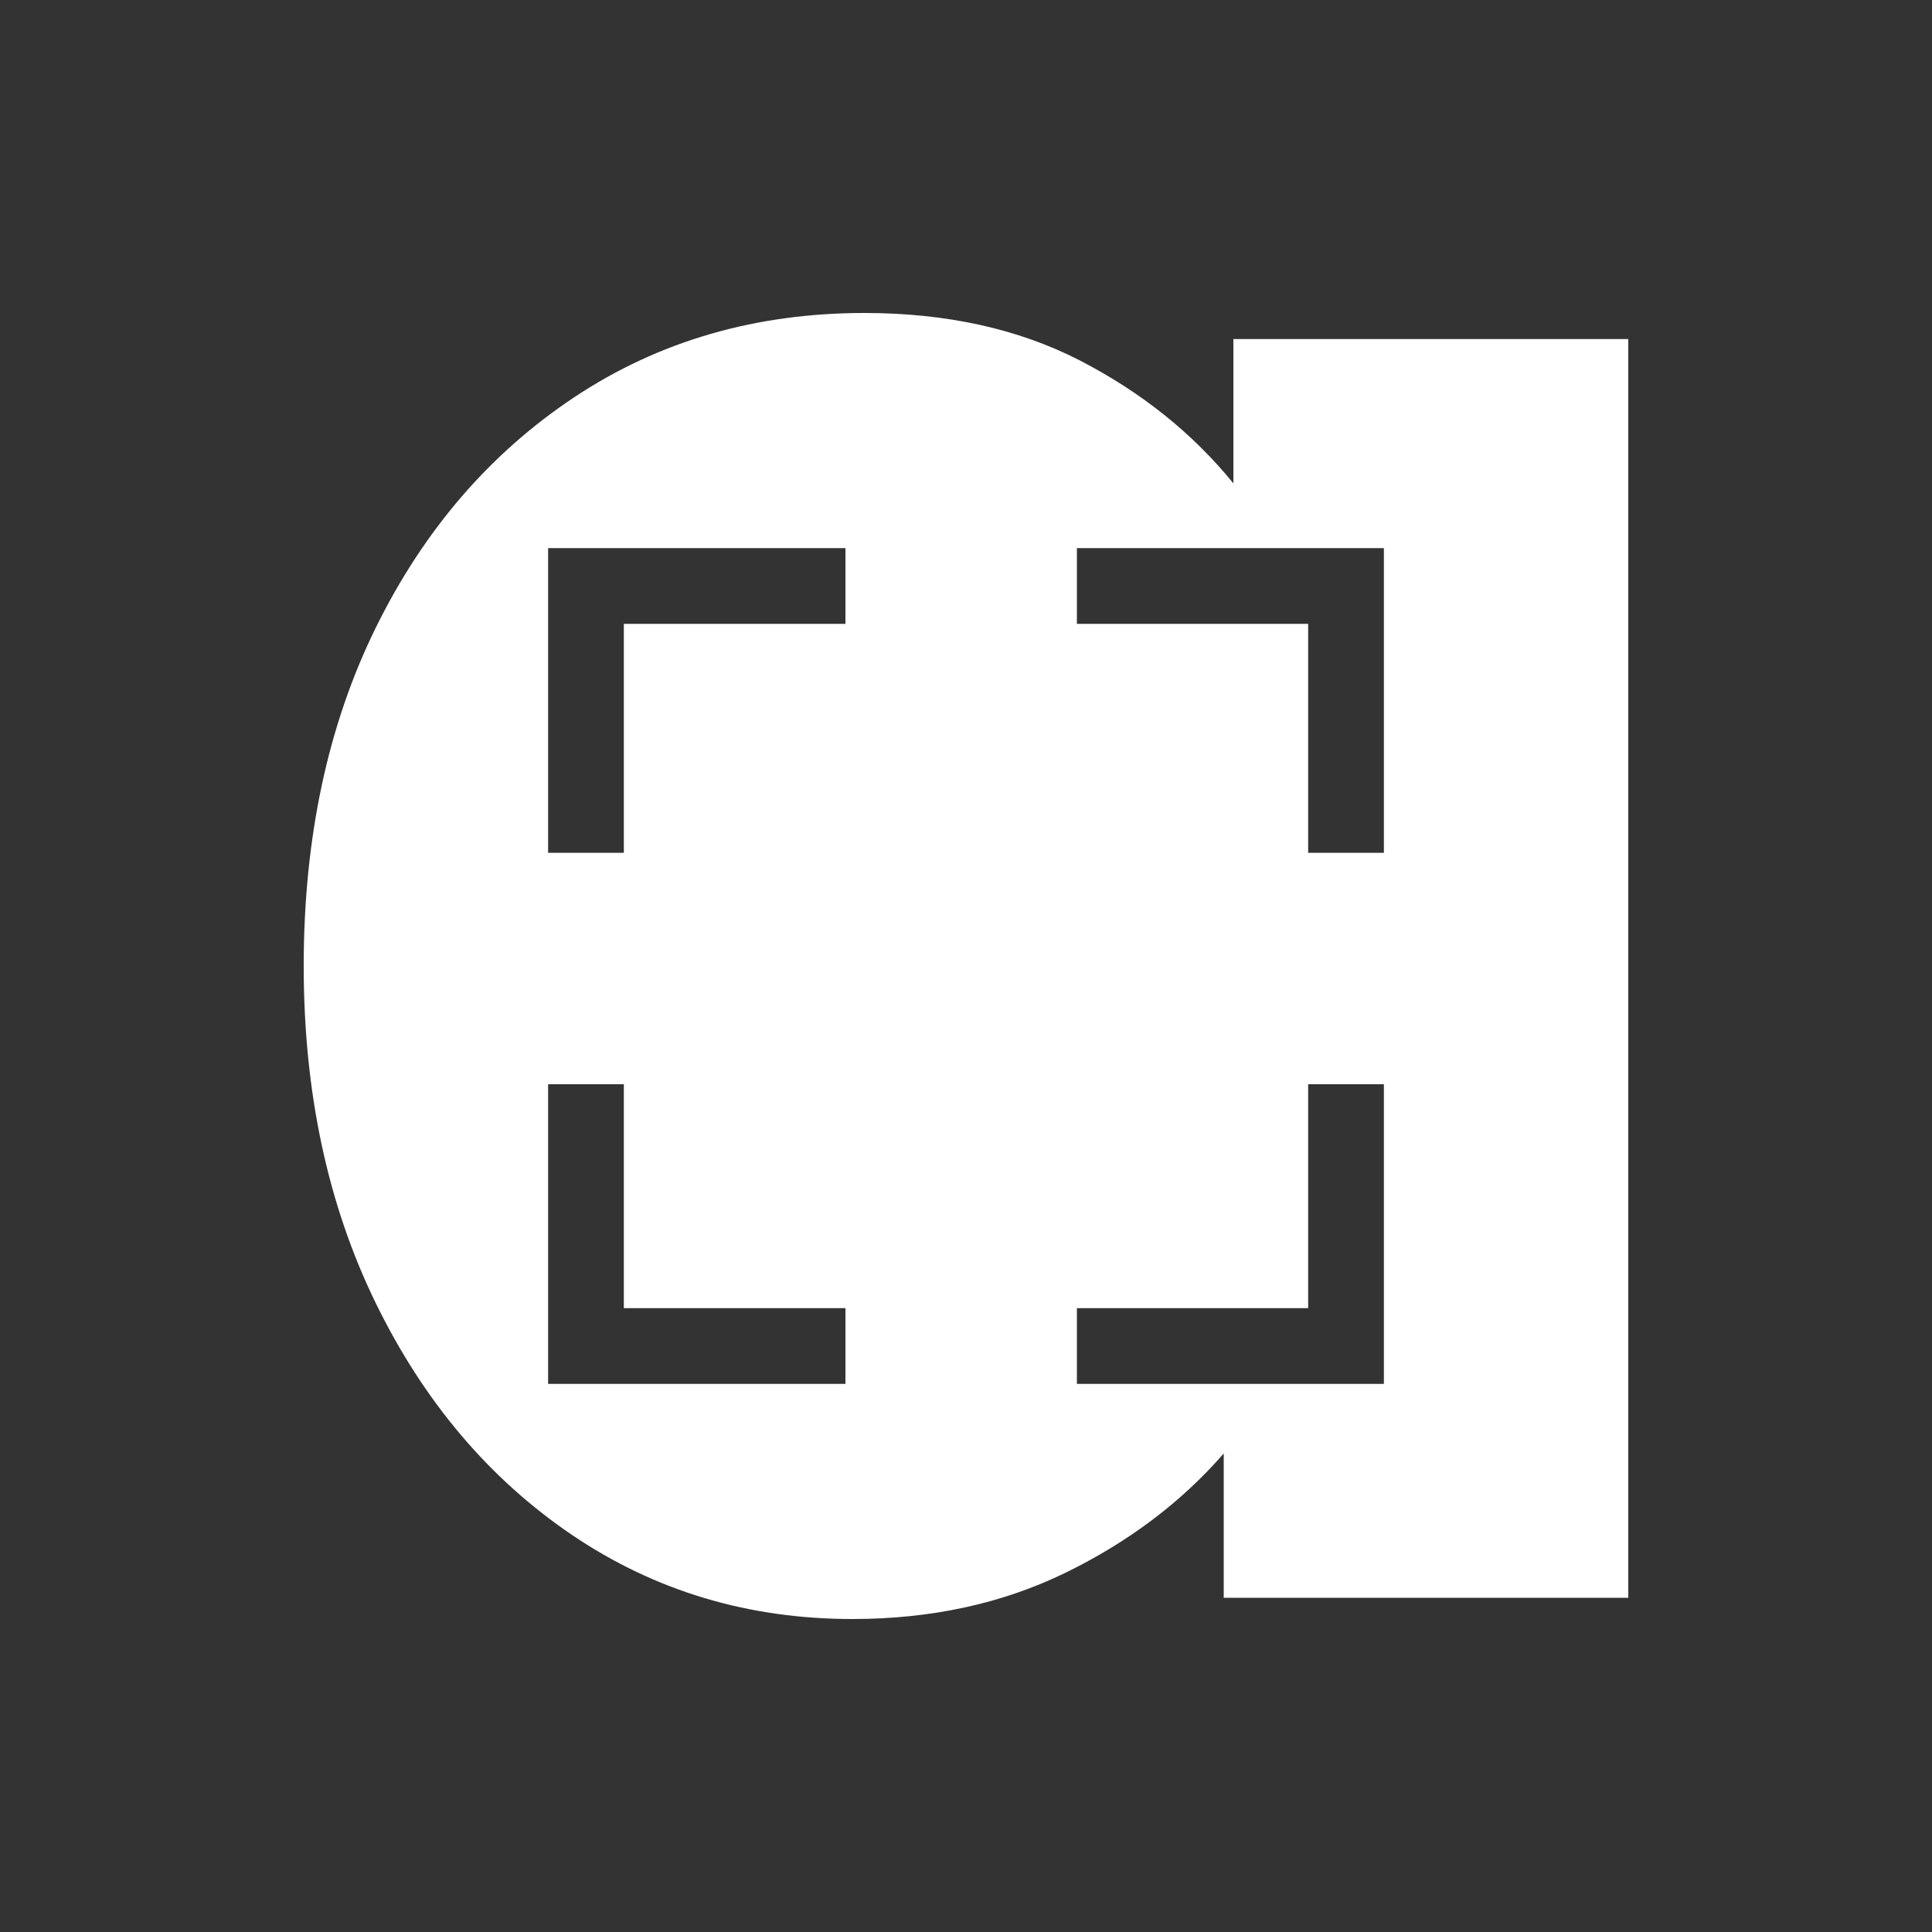 <?xml version="1.0" encoding="utf-8"?>
<!-- Generator: Adobe Illustrator 26.5.0, SVG Export Plug-In . SVG Version: 6.00 Build 0)  -->
<svg version="1.1" id="Calque_1" xmlns="http://www.w3.org/2000/svg" xmlns:xlink="http://www.w3.org/1999/xlink" x="0px" y="0px"
	 viewBox="0 0 1000 1000" style="enable-background:new 0 0 1000 1000;" xml:space="preserve">
<rect x="0" y="0" width="1000" height="1000" fill="#333333" stroke="none"/>
<style type="text/css">
	.st0{fill:#606060;}
	.st1{fill:#FFFFFF;}
</style>
<path class="st1" d="M638.4,175.5v74.7c-21.2-26.1-47.8-47.3-79.6-63.7c-31.8-16.3-69-24.5-111.4-24.5c-56.3,0-106.3,14.5-150,43.5
	c-43.7,29-78,68.8-102.9,119.4c-24.9,50.6-37.3,109-37.3,175.1c0,65.3,12.4,123.5,37.3,174.5c24.9,51,58.8,91,101.6,120
	c42.9,29,91.2,43.5,145.1,43.5c40.8,0,77.5-8,110.2-23.9c32.6-15.9,60-36.5,82-61.8v74.7h209.4V175.5H638.4z M437.6,716.3H283.7
	V561.2h39.2v115.9h114.7V716.3z M437.6,322.9H322.9v118.5h-39.2V283.7h153.9V322.9z M716.3,716.3H557.4v-39.2h119.7V561.2h39.2
	V716.3z M716.3,441.4h-39.2V322.9H557.4v-39.2h158.9V441.4z"/>
</svg>
